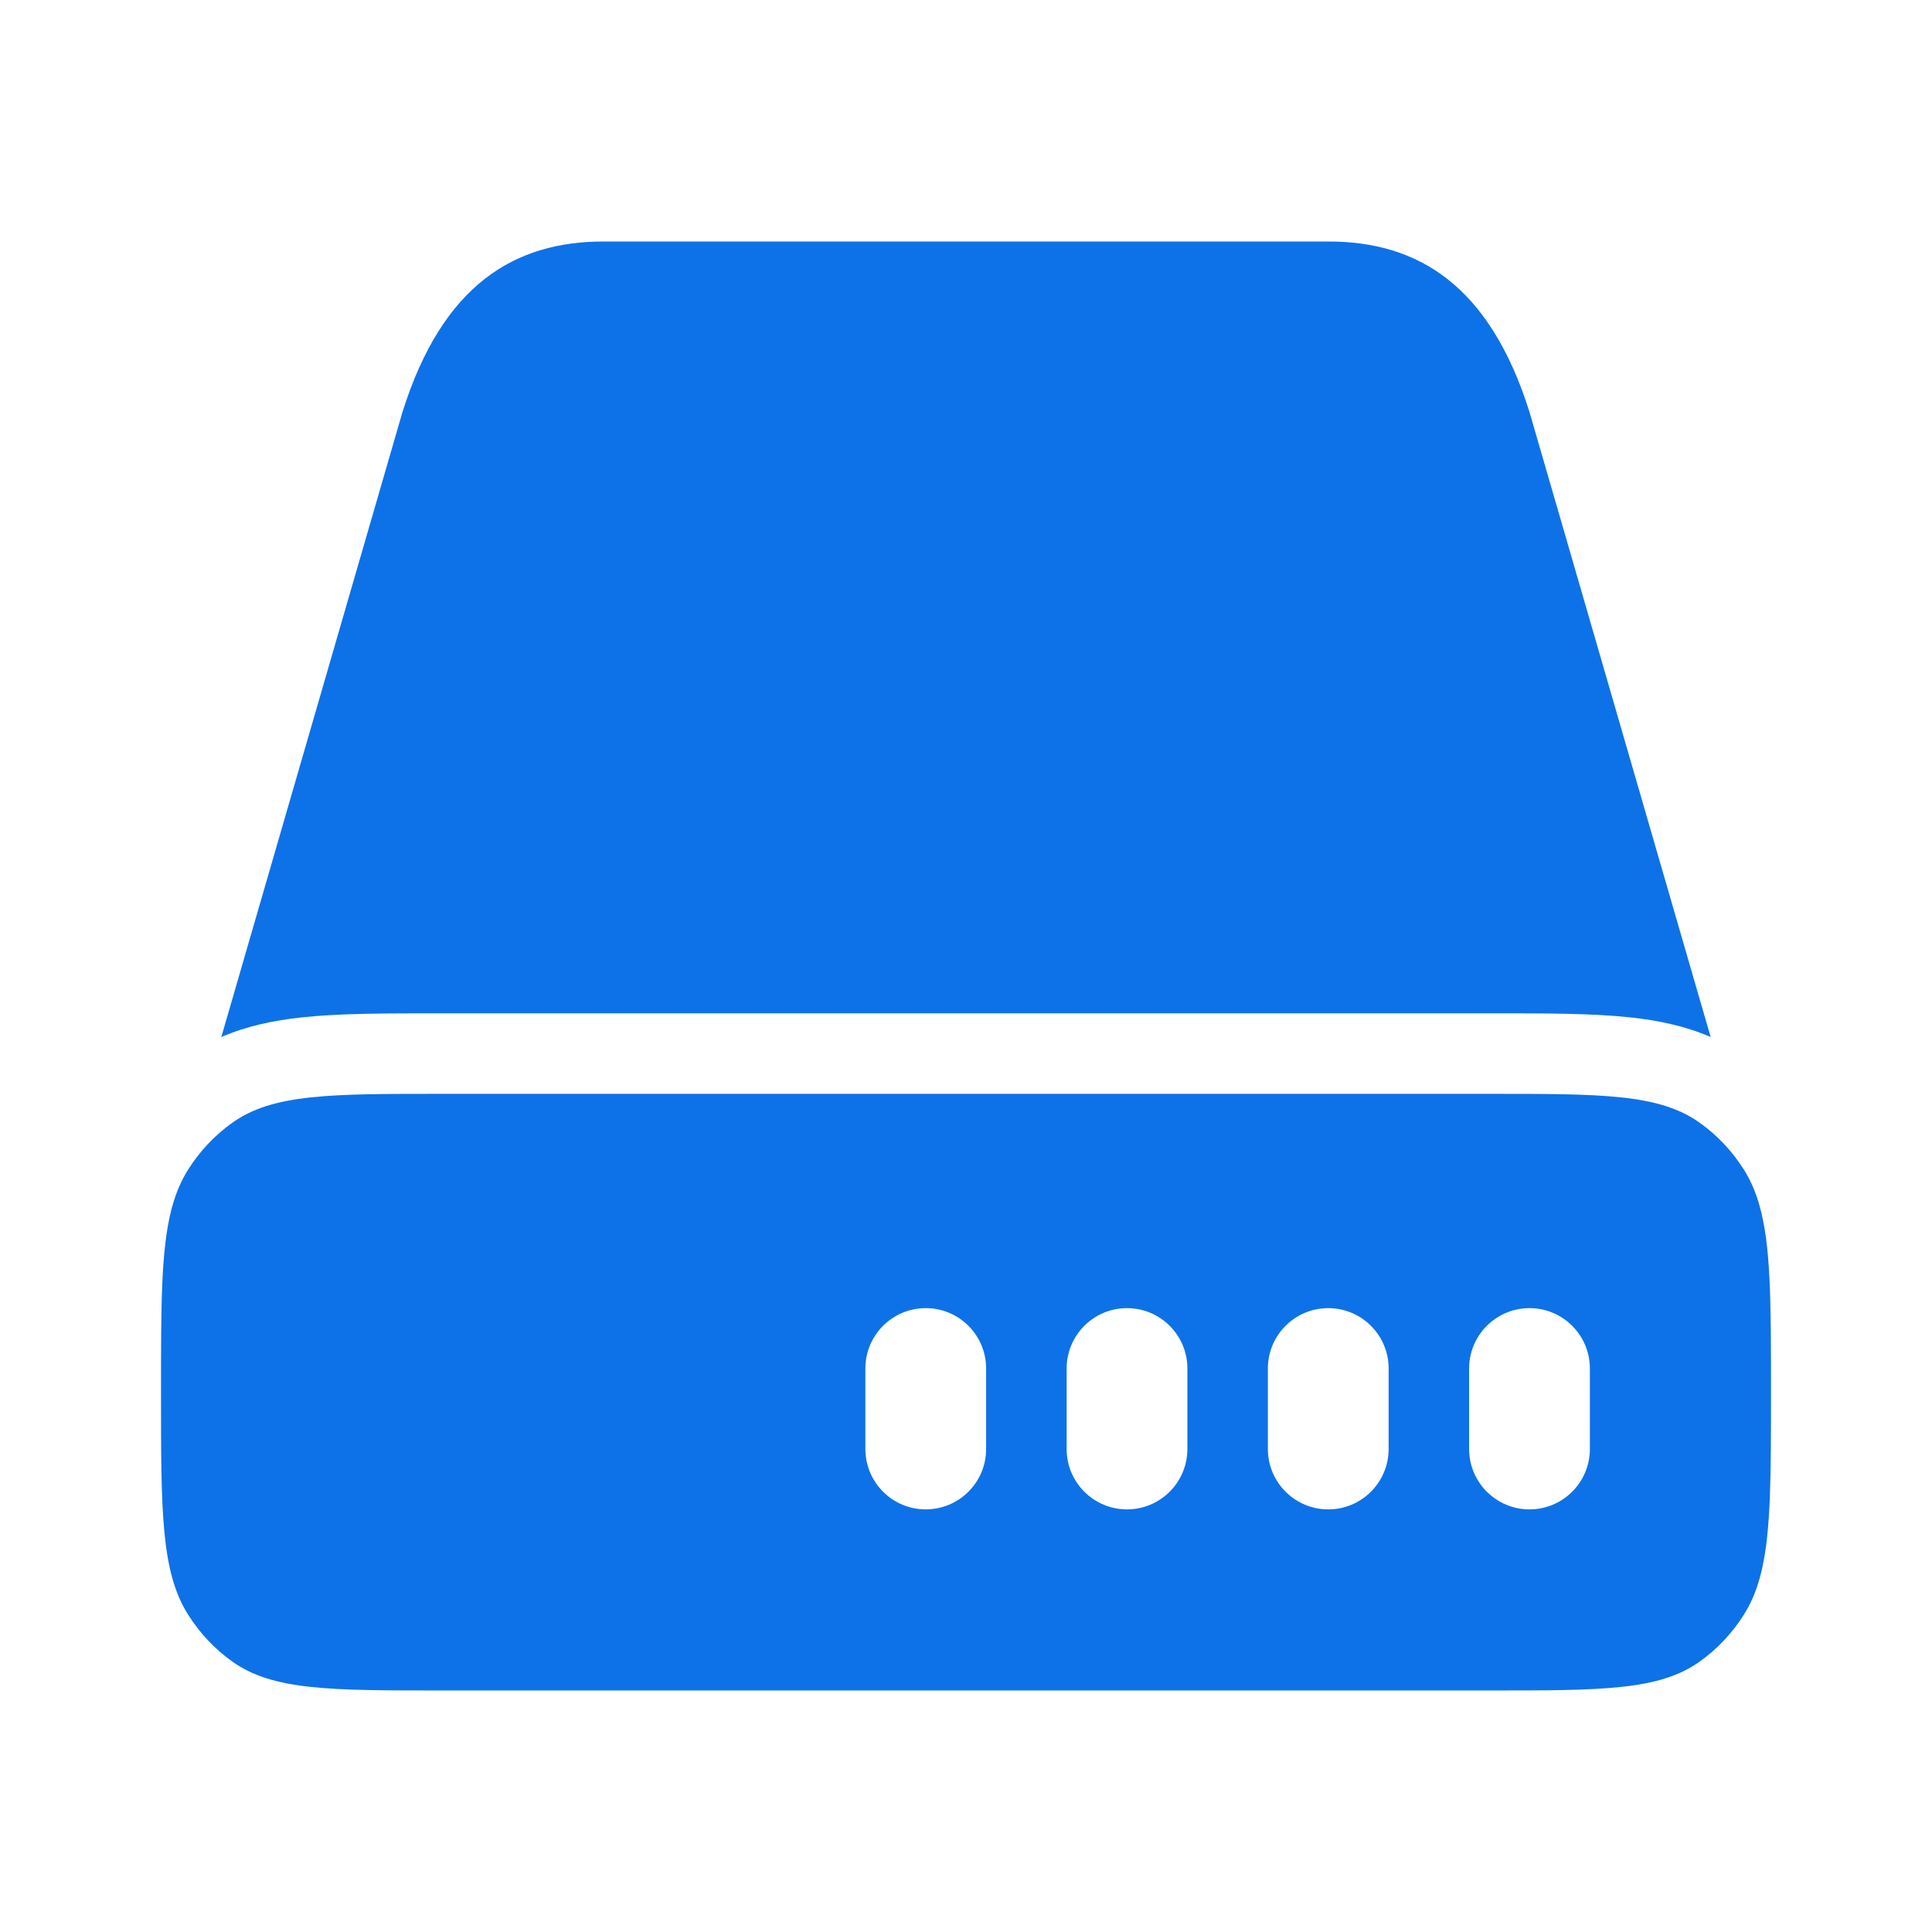 <svg width="80" height="80" viewBox="0 0 80 80" fill="none" xmlns="http://www.w3.org/2000/svg">
<g clip-path="url(#clip0_10486_31862)">
<path d="M25 10H55C58.682 10 61.666 11.765 63.333 17.059L70.835 42.941C69.762 42.475 68.638 42.25 67.501 42.127C65.94 41.959 64.032 41.959 61.836 41.96H18.164C15.968 41.959 14.06 41.959 12.499 42.127C11.362 42.25 10.238 42.475 9.164 42.941L16.666 17.059C18.333 11.765 21.318 10 25 10Z" fill="#0D72E7"/>
<path fill-rule="evenodd" clip-rule="evenodd" d="M72.21 48.43C72.467 48.837 72.665 49.281 72.818 49.783L72.838 49.852C73.333 51.539 73.333 53.875 73.333 57.647C73.333 61.081 73.333 63.325 72.96 64.972C72.929 65.108 72.895 65.24 72.859 65.369C72.701 65.929 72.49 66.417 72.21 66.862C71.723 67.632 71.098 68.294 70.371 68.809C68.689 69.999 66.348 69.999 61.667 69.999H18.333C13.652 69.999 11.311 69.999 9.63 68.809C8.902 68.294 8.277 67.632 7.79 66.862C6.667 65.081 6.667 62.603 6.667 57.646C6.667 54.065 6.667 51.778 7.09 50.112L7.116 50.012C7.131 49.958 7.146 49.904 7.162 49.851L7.163 49.845C7.319 49.318 7.523 48.854 7.79 48.43C8.277 47.659 8.902 46.998 9.63 46.483C11.311 45.293 13.652 45.293 18.333 45.293H61.667C66.348 45.293 68.689 45.293 70.371 46.483C71.098 46.998 71.723 47.659 72.21 48.43ZM40.833 56.667C40.833 55.286 39.714 54.167 38.333 54.167C36.953 54.167 35.833 55.286 35.833 56.667V60C35.833 61.381 36.953 62.5 38.333 62.5C39.714 62.5 40.833 61.381 40.833 60V56.667ZM46.667 54.167C48.047 54.167 49.167 55.286 49.167 56.667V60C49.167 61.381 48.047 62.5 46.667 62.5C45.286 62.5 44.167 61.381 44.167 60V56.667C44.167 55.286 45.286 54.167 46.667 54.167ZM57.5 56.667C57.5 55.286 56.381 54.167 55 54.167C53.619 54.167 52.5 55.286 52.5 56.667V60C52.5 61.381 53.619 62.5 55 62.5C56.381 62.5 57.5 61.381 57.5 60V56.667ZM65.833 56.667C65.833 55.286 64.714 54.167 63.333 54.167C61.953 54.167 60.833 55.286 60.833 56.667V60C60.833 61.381 61.953 62.5 63.333 62.5C64.714 62.5 65.833 61.381 65.833 60V56.667Z" fill="#0D72E7"/>
</g>
<defs>
<clipPath id="clip0_10486_31862">
<rect width="80" height="80" fill="white"/>
</clipPath>
</defs>
</svg>
